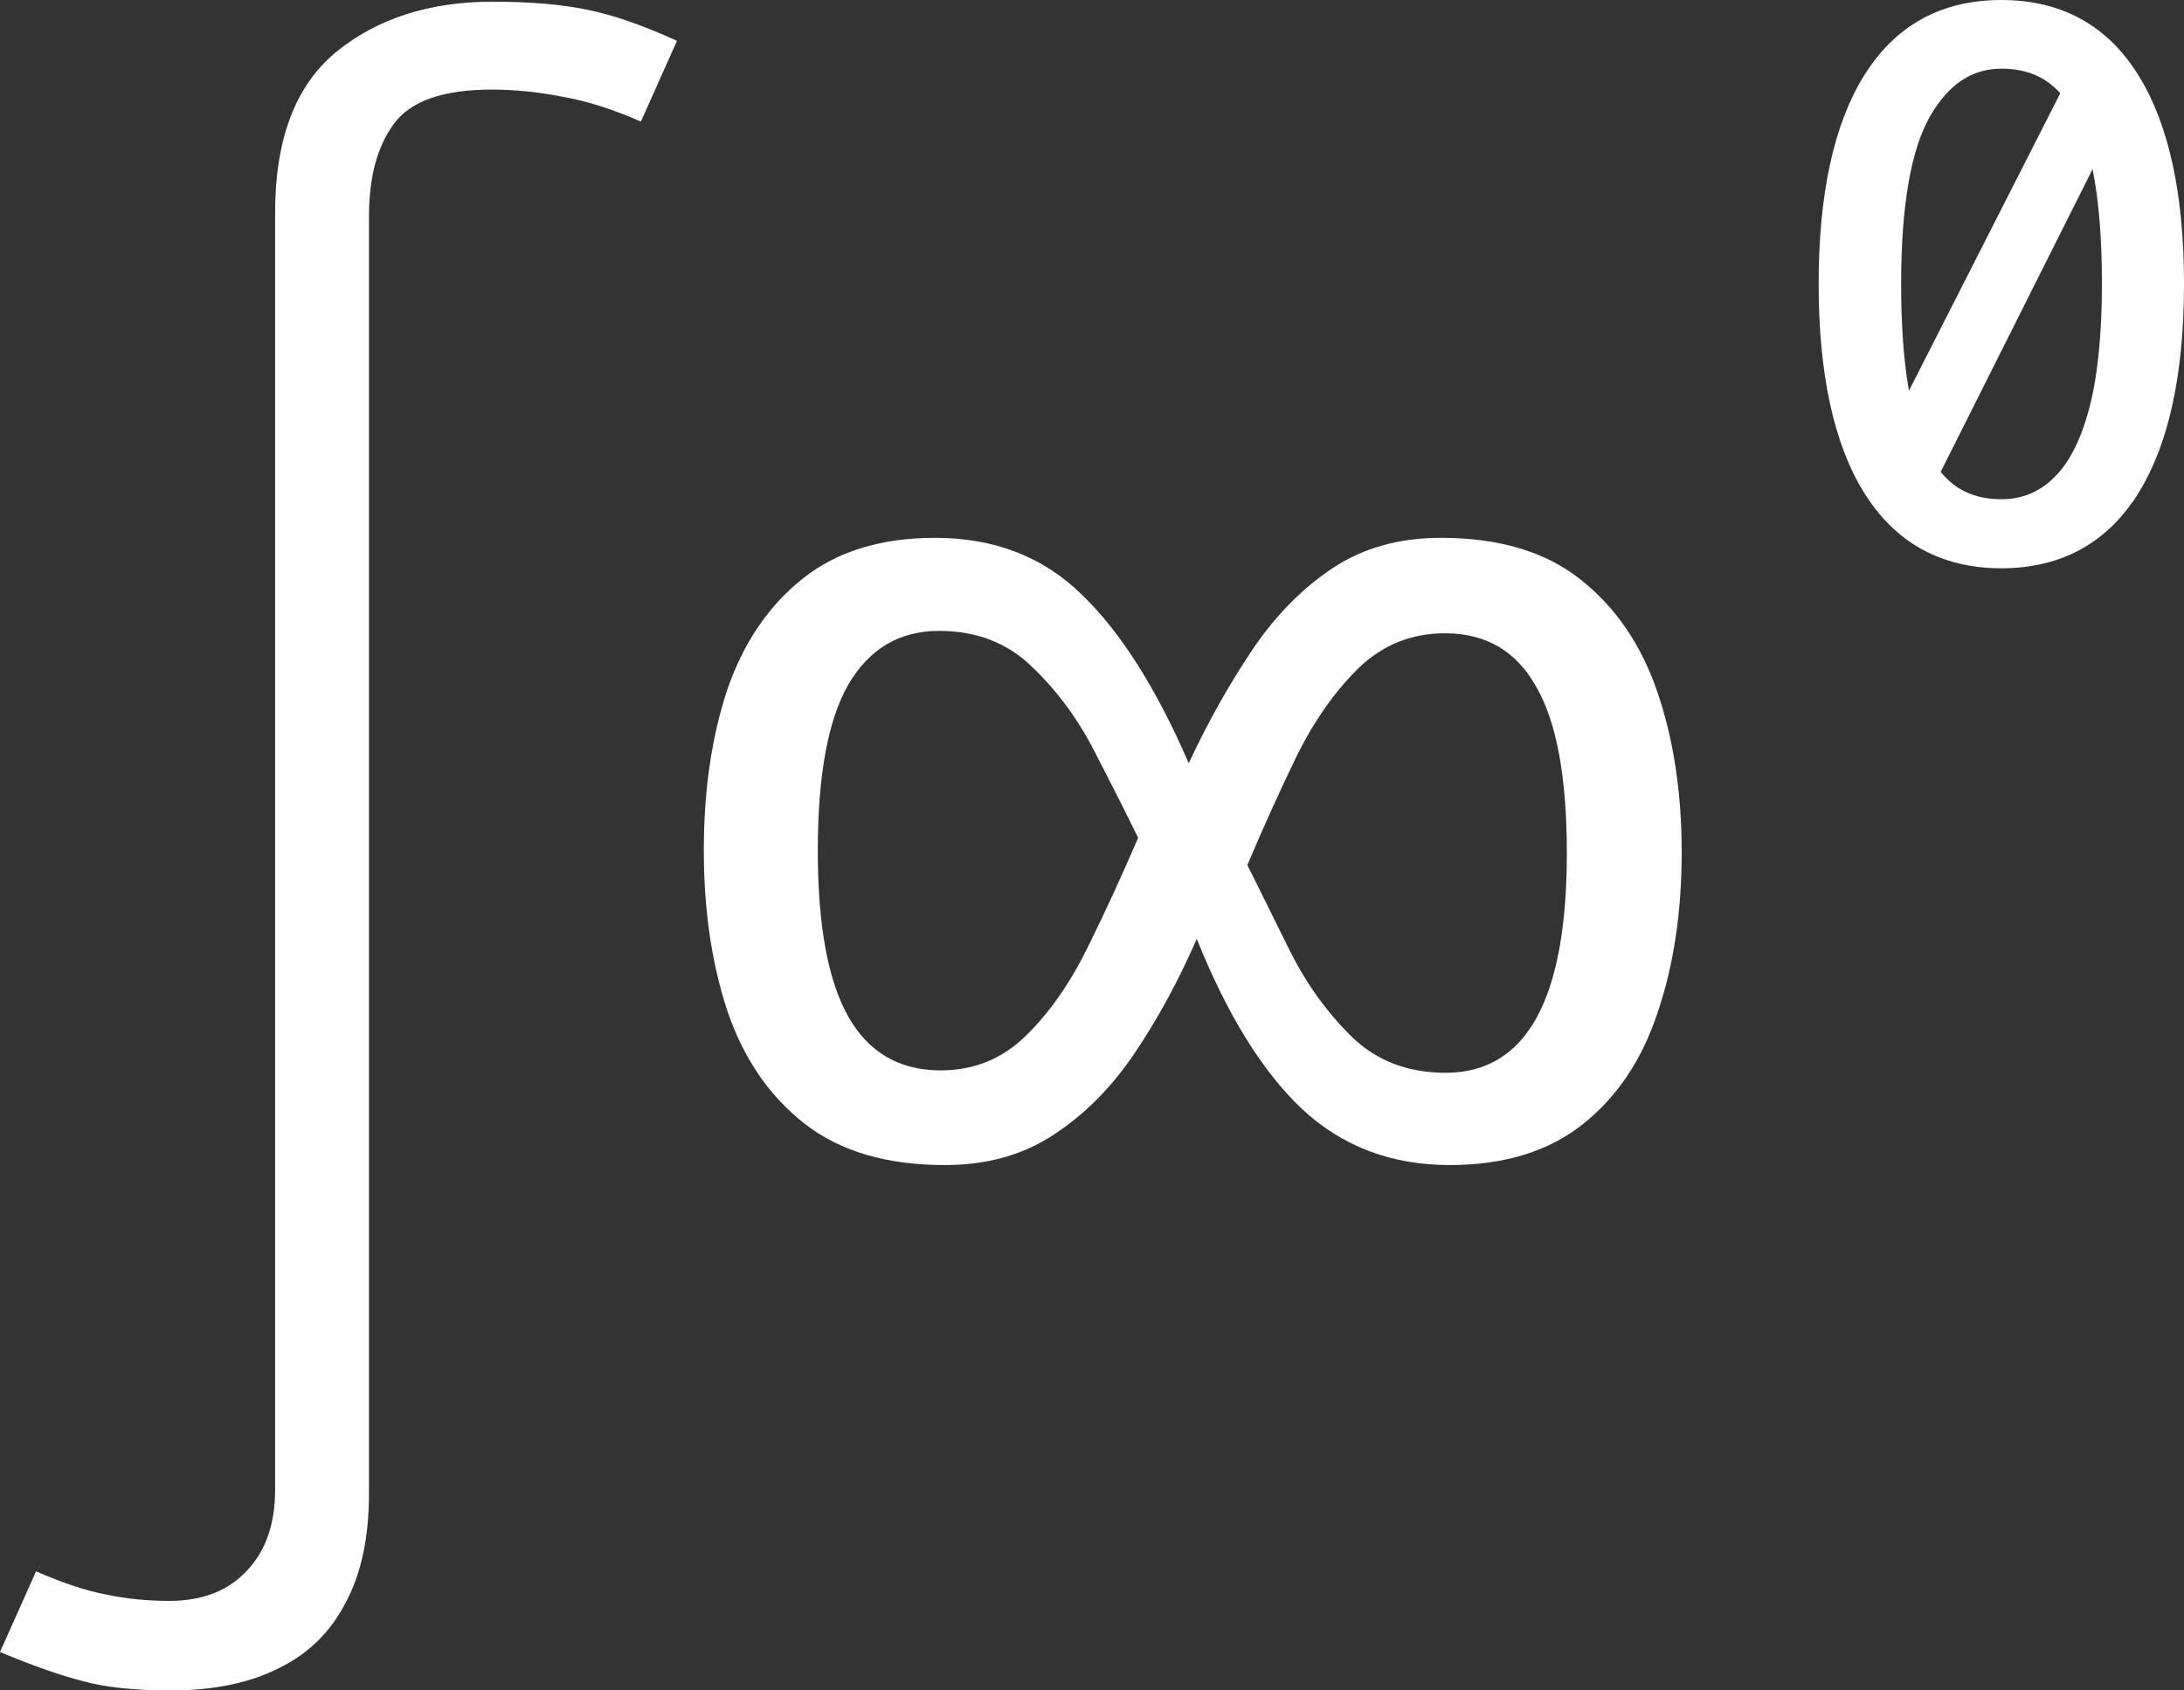 <svg width="31" height="24" viewBox="0 0 31 24" fill="none" xmlns="http://www.w3.org/2000/svg">
<rect x="0" y="0" width="31" height="24" fill="#333333" stroke="none"/>
<path d="M6.99 0.024C7.522 0.024 7.969 0.062 8.334 0.138C8.706 0.213 9.131 0.361 9.609 0.58L9.097 1.726C8.702 1.552 8.334 1.435 7.992 1.375C7.651 1.307 7.313 1.272 6.979 1.272C6.288 1.272 5.825 1.435 5.59 1.76C5.355 2.078 5.237 2.517 5.237 3.077V21.209C5.237 21.829 5.127 22.343 4.907 22.752C4.694 23.168 4.379 23.478 3.962 23.682C3.545 23.894 3.032 24 2.425 24C1.901 24 1.48 23.955 1.161 23.864C0.842 23.781 0.455 23.645 0 23.455L0.512 22.309C0.892 22.476 1.222 22.585 1.503 22.638C1.791 22.699 2.091 22.729 2.402 22.729C2.873 22.729 3.241 22.585 3.507 22.298C3.772 22.018 3.905 21.636 3.905 21.152V3.02C3.905 1.976 4.193 1.216 4.77 0.739C5.355 0.263 6.095 0.024 6.99 0.024Z" fill="white"/>
<path d="M20.451 7.636C21.279 7.636 21.94 7.833 22.434 8.228C22.935 8.623 23.3 9.158 23.528 9.834C23.756 10.502 23.87 11.257 23.87 12.1C23.87 12.95 23.756 13.709 23.528 14.377C23.308 15.045 22.954 15.573 22.468 15.96C21.982 16.347 21.351 16.541 20.576 16.541C19.748 16.541 19.049 16.275 18.48 15.744C17.918 15.212 17.42 14.408 16.987 13.33C16.729 13.922 16.436 14.461 16.109 14.947C15.783 15.432 15.399 15.82 14.959 16.108C14.525 16.397 14.009 16.541 13.409 16.541C12.581 16.541 11.916 16.343 11.415 15.949C10.913 15.554 10.549 15.019 10.321 14.343C10.1 13.667 9.99 12.912 9.99 12.077C9.99 11.227 10.1 10.467 10.321 9.799C10.549 9.131 10.906 8.604 11.392 8.216C11.878 7.829 12.505 7.636 13.272 7.636C14.108 7.636 14.799 7.901 15.346 8.433C15.9 8.964 16.41 9.765 16.873 10.836C17.146 10.251 17.447 9.716 17.773 9.23C18.1 8.744 18.48 8.357 18.913 8.068C19.346 7.78 19.858 7.636 20.451 7.636ZM13.329 8.957C12.767 8.957 12.338 9.211 12.041 9.72C11.753 10.221 11.608 11.006 11.608 12.077C11.608 13.14 11.753 13.925 12.041 14.434C12.33 14.943 12.767 15.197 13.352 15.197C13.823 15.197 14.225 15.034 14.56 14.707C14.894 14.381 15.186 13.963 15.437 13.455C15.688 12.946 15.927 12.426 16.155 11.895C15.973 11.523 15.764 11.109 15.528 10.653C15.293 10.198 15 9.803 14.651 9.469C14.301 9.127 13.861 8.957 13.329 8.957ZM20.508 8.991C20.037 8.991 19.631 9.154 19.289 9.48C18.954 9.807 18.662 10.221 18.411 10.722C18.168 11.223 17.933 11.743 17.705 12.282C17.887 12.646 18.092 13.06 18.32 13.523C18.556 13.986 18.848 14.389 19.198 14.73C19.547 15.064 19.988 15.231 20.519 15.231C21.666 15.231 22.24 14.191 22.24 12.111C22.24 11.041 22.096 10.255 21.807 9.754C21.526 9.245 21.093 8.991 20.508 8.991Z" fill="white"/>
<path d="M30.361 1.082C29.922 0.364 29.265 0 28.407 0C27.55 0 26.897 0.364 26.454 1.081C26.029 1.769 25.814 2.761 25.814 4.031C25.814 5.301 26.029 6.299 26.454 6.987C26.897 7.704 27.554 8.068 28.407 8.068C29.21 8.068 29.837 7.749 30.274 7.119L30.277 7.122L30.361 6.987C30.785 6.299 31 5.305 31 4.031C31 2.758 30.785 1.769 30.361 1.082H30.361ZM28.407 0.975C28.726 0.975 28.979 1.068 29.181 1.259L29.186 1.264C29.206 1.283 29.226 1.303 29.244 1.324L27.096 5.547C27.091 5.517 27.086 5.487 27.081 5.457C27.017 5.06 26.985 4.58 26.985 4.031C26.985 2.923 27.124 2.12 27.399 1.645C27.661 1.194 27.991 0.975 28.408 0.975H28.407ZM29.134 6.802L29.128 6.807C28.922 6.996 28.686 7.088 28.407 7.088C28.171 7.088 27.971 7.035 27.798 6.928C27.707 6.87 27.622 6.793 27.546 6.7L29.702 2.402C29.791 2.838 29.835 3.385 29.835 4.031C29.835 4.767 29.771 5.375 29.644 5.839C29.522 6.279 29.351 6.603 29.133 6.801L29.134 6.802Z" fill="white"/>
</svg>
